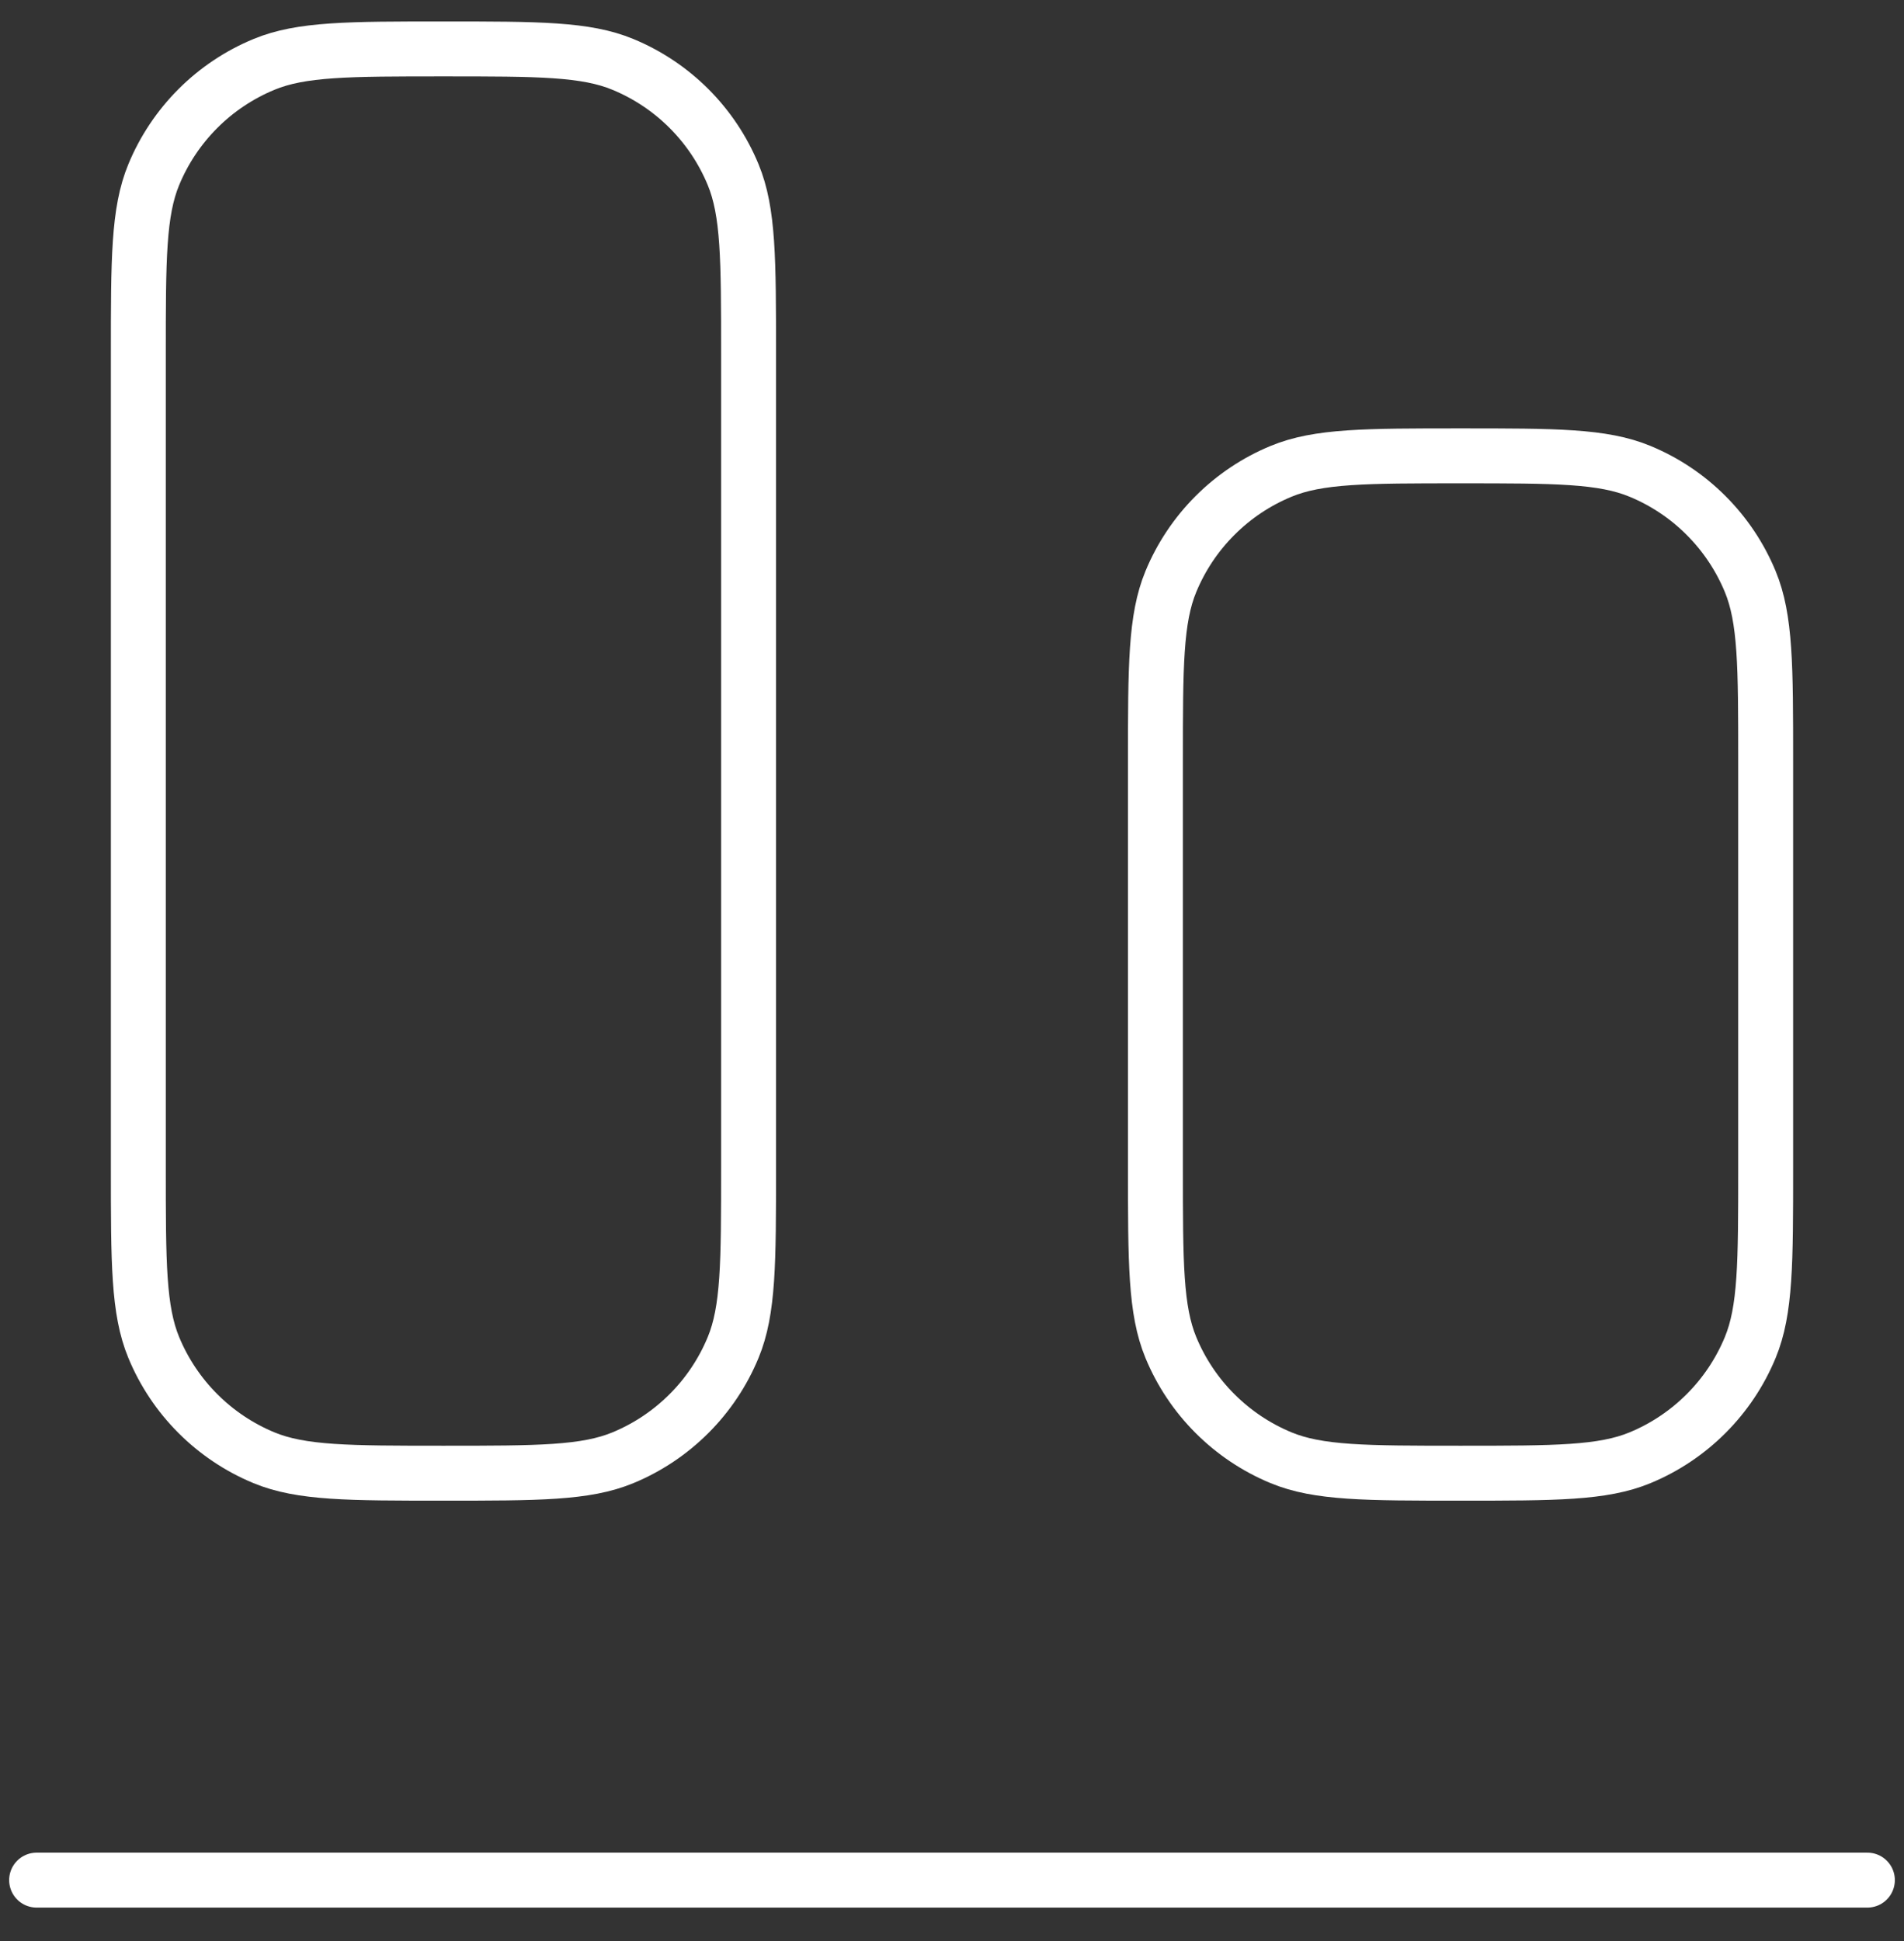 <svg width="52" height="53" viewBox="0 0 52 53" fill="none" xmlns="http://www.w3.org/2000/svg">
<rect x="0" y="0" width="52" height="53" fill="#333333" stroke="none"/>
<path d="M51 51.336H1M20.444 31.892V9.67C20.444 7.081 20.444 5.786 20.022 4.767C19.743 4.092 19.334 3.48 18.817 2.963C18.301 2.447 17.688 2.038 17.014 1.759C15.994 1.336 14.7 1.336 12.111 1.336C9.522 1.336 8.228 1.336 7.208 1.759C6.534 2.038 5.921 2.447 5.405 2.963C4.889 3.48 4.479 4.092 4.2 4.767C3.778 5.786 3.778 7.081 3.778 9.67V31.892C3.778 34.481 3.778 35.775 4.2 36.795C4.479 37.469 4.889 38.082 5.405 38.598C5.921 39.114 6.534 39.524 7.208 39.803C8.228 40.225 9.522 40.225 12.111 40.225C14.7 40.225 15.994 40.225 17.014 39.803C17.688 39.524 18.301 39.114 18.817 38.598C19.334 38.082 19.743 37.469 20.022 36.795C20.444 35.775 20.444 34.481 20.444 31.892ZM48.222 31.892V20.781C48.222 18.192 48.222 16.898 47.8 15.878C47.521 15.204 47.111 14.591 46.595 14.075C46.079 13.558 45.466 13.149 44.792 12.87C43.772 12.447 42.478 12.447 39.889 12.447C37.3 12.447 36.006 12.447 34.986 12.87C34.312 13.149 33.699 13.558 33.183 14.075C32.666 14.591 32.257 15.204 31.978 15.878C31.556 16.898 31.556 18.192 31.556 20.781V31.892C31.556 34.481 31.556 35.775 31.978 36.795C32.257 37.469 32.666 38.082 33.183 38.598C33.699 39.114 34.312 39.524 34.986 39.803C36.006 40.225 37.3 40.225 39.889 40.225C42.478 40.225 43.772 40.225 44.792 39.803C45.466 39.524 46.079 39.114 46.595 38.598C47.111 38.082 47.521 37.469 47.8 36.795C48.222 35.775 48.222 34.481 48.222 31.892Z" stroke="white" stroke-width="1.5" stroke-linecap="round" stroke-linejoin="round"/>
</svg>
